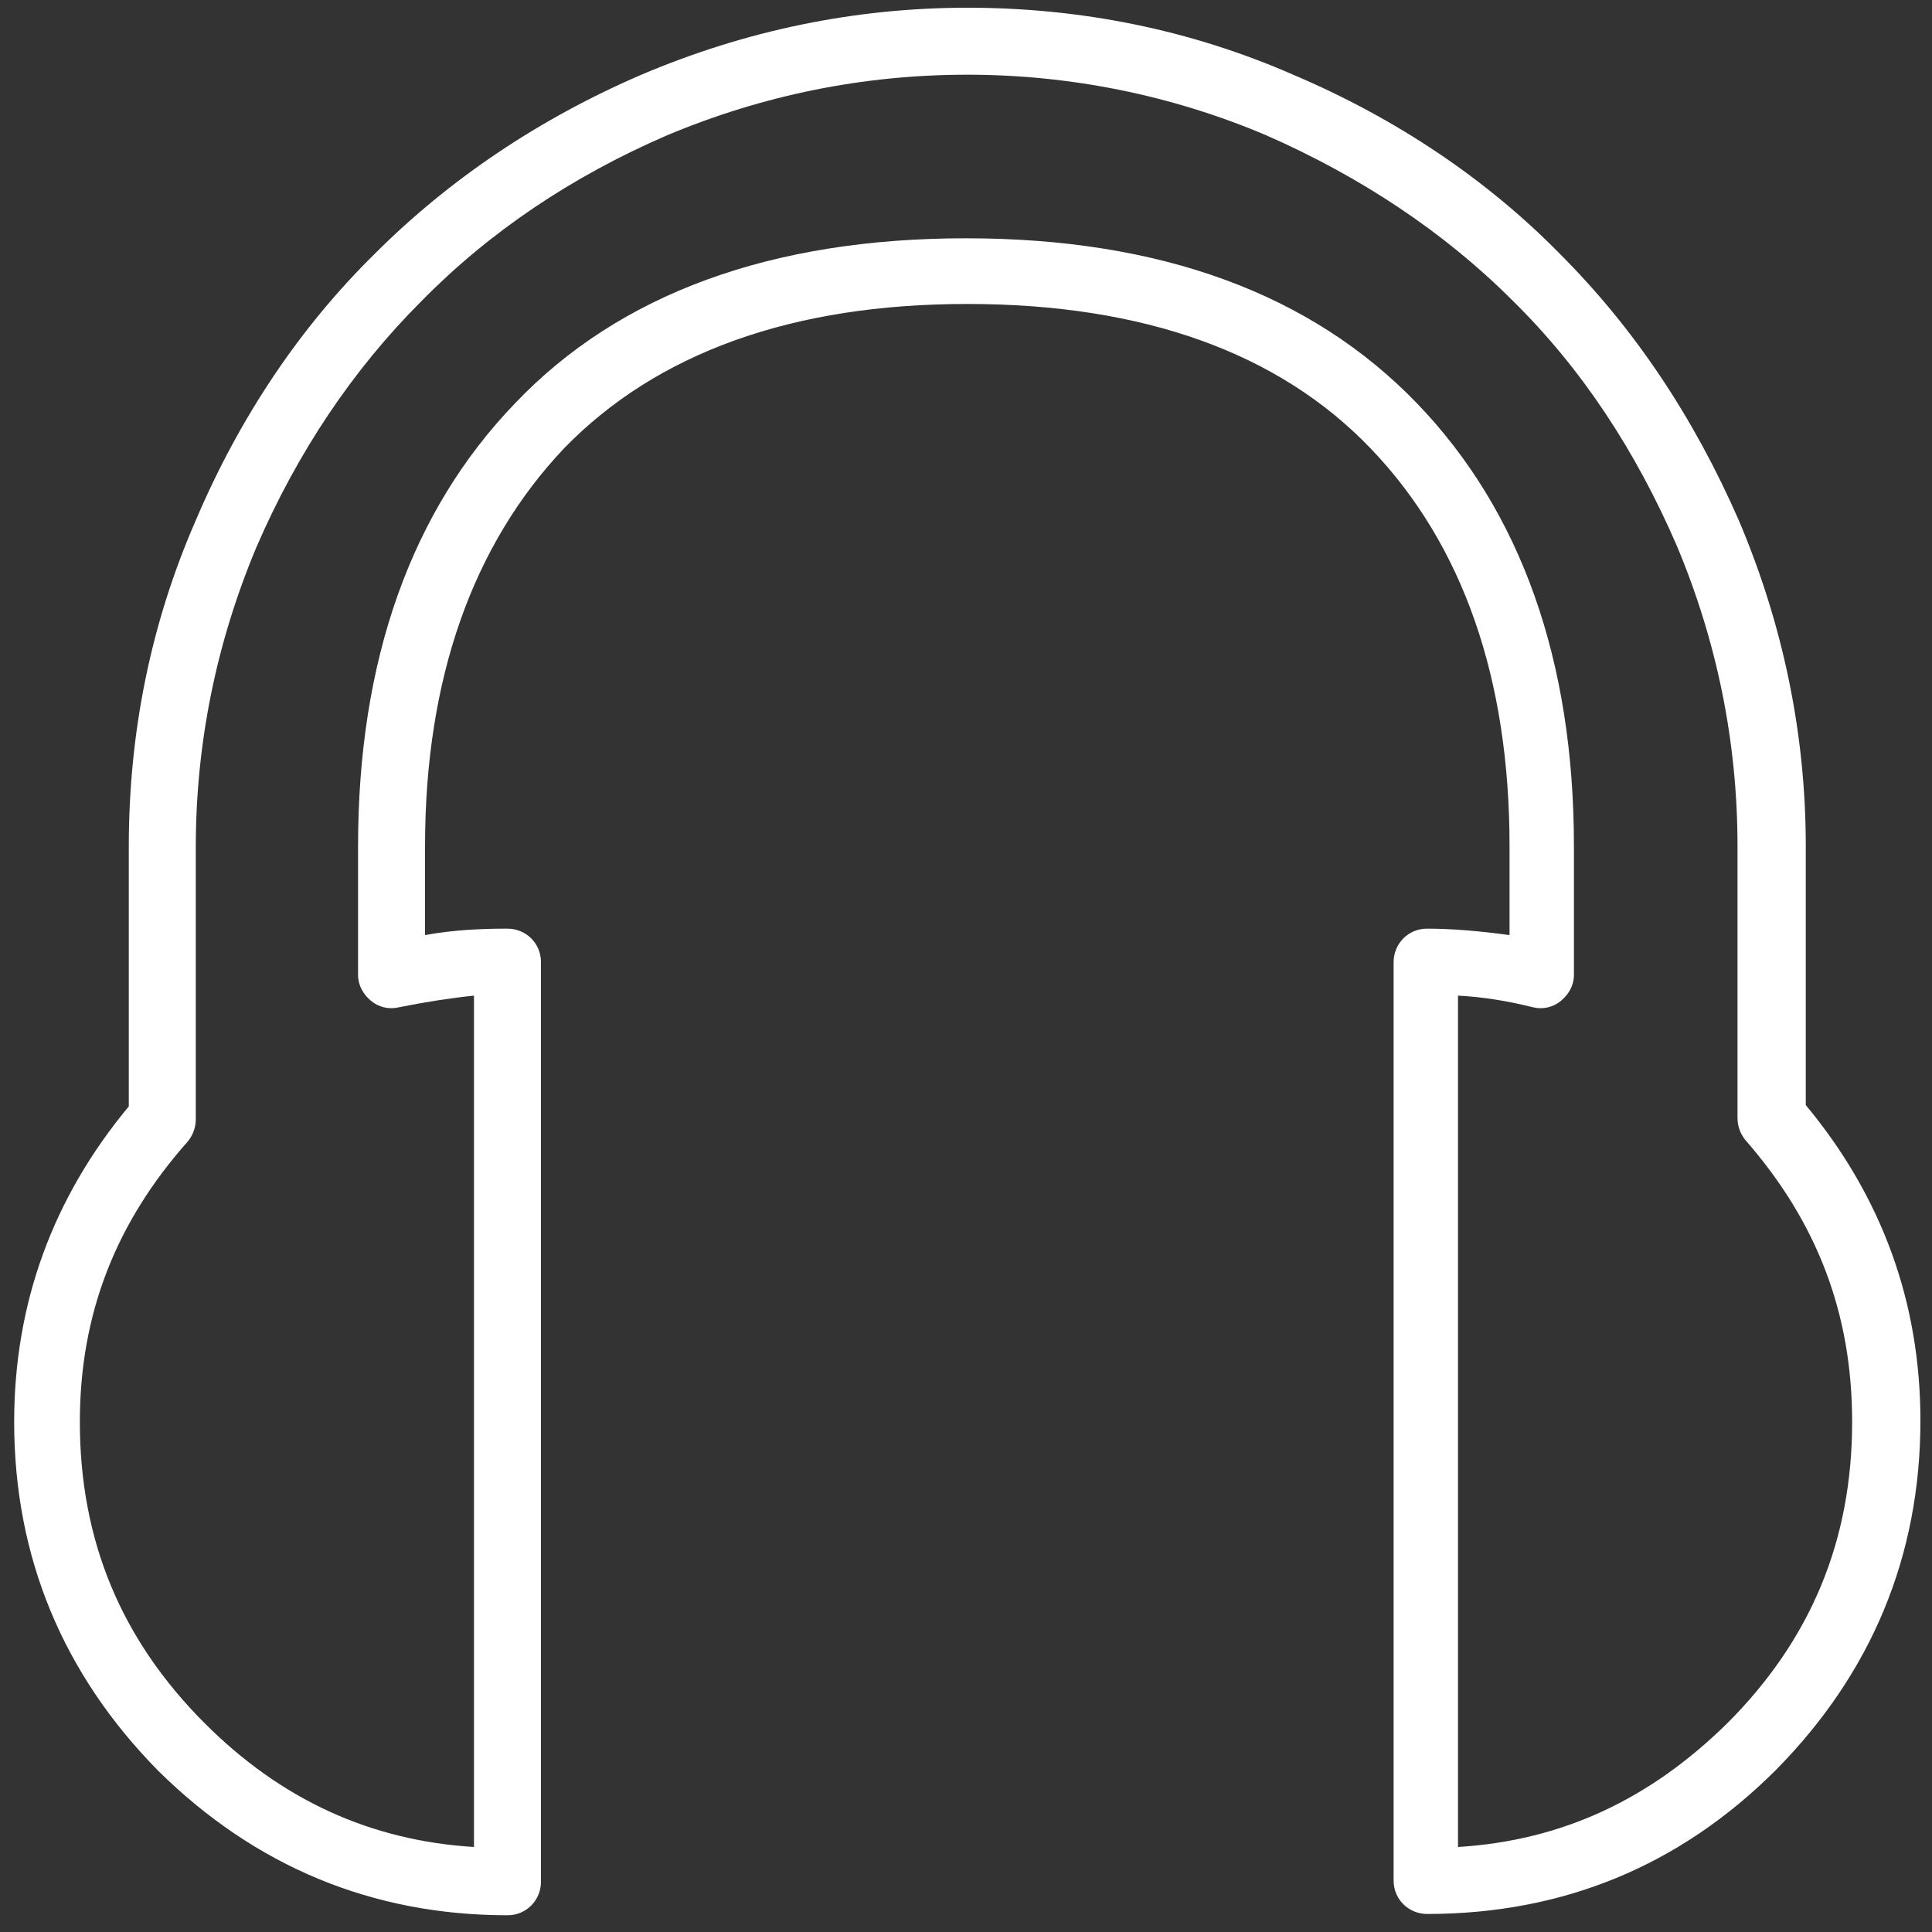 <?xml version="1.0" encoding="utf-8"?>
<!-- Generator: Adobe Illustrator 27.8.0, SVG Export Plug-In . SVG Version: 6.00 Build 0)  -->
<svg version="1.1" id="Ebene_1" xmlns="http://www.w3.org/2000/svg" xmlns:xlink="http://www.w3.org/1999/xlink" x="0px" y="0px"
	 viewBox="0 0 150 150" style="enable-background:new 0 0 150 150;" xml:space="preserve">
<rect x="0" y="0" width="150" height="150" fill="#333333" stroke="none"/>
<style type="text/css">
	.st0{fill:#FFFFFF;}
</style>
<path class="st0" d="M110.8,148.6c-1.4,0-2.6-1.1-2.6-2.6V74.7c0-1.4,1.1-2.6,2.6-2.6c2,0,4.2,0.2,6.4,0.5v-6.9
	c0-13-3.6-23.4-10.8-30.9c-7.1-7.4-17.6-11.2-31.3-11.2c-13.6,0-24.1,3.8-31.3,11.2C36.7,42.3,33,52.7,33,65.7v6.9
	c2.2-0.4,4.3-0.5,6.4-0.5c1.4,0,2.6,1.1,2.6,2.6v71.4c0,1.4-1.1,2.6-2.6,2.6c-10.5,0-19.6-3.8-27.1-11.2
	C4.9,130,1.1,120.9,1.1,110.4c0-9.2,3-17.4,8.9-24.5V65.7c0-8.8,1.7-17.3,5.2-25.3c3.4-8,8.1-15,13.9-20.7
	c5.8-5.8,12.8-10.5,20.7-13.9c8-3.4,16.5-5.2,25.3-5.2c8.8,0,17.3,1.7,25.3,5.2c8,3.4,15,8.1,20.7,13.9c5.8,5.8,10.4,12.7,13.9,20.7
	c3.4,8,5.2,16.5,5.2,25.3v20.1c5.9,7.1,8.9,15.3,8.9,24.5c0,10.5-3.8,19.6-11.2,27.1C130.4,144.9,121.3,148.6,110.8,148.6z
	 M75.1,5.8c-8.1,0-15.9,1.6-23.3,4.7C44.4,13.7,38,18,32.7,23.4c-5.3,5.3-9.6,11.7-12.8,19.1c-3.1,7.4-4.7,15.2-4.7,23.3v21.1
	c0,0.6-0.2,1.2-0.6,1.7C9,94.9,6.2,102,6.2,110.4c0,9.2,3.2,16.9,9.7,23.4c5.9,5.9,12.8,9.1,20.9,9.6V77.3c-1.9,0.2-3.8,0.5-5.8,0.9
	c-0.8,0.2-1.6,0-2.2-0.5c-0.6-0.5-1-1.2-1-2v-10c0-14.4,4.1-26,12.2-34.4c8.1-8.5,19.9-12.8,35-12.8c15.1,0,26.8,4.3,35,12.8
	c8.1,8.4,12.2,20,12.2,34.4v10c0,0.8-0.4,1.5-1,2c-0.6,0.5-1.4,0.7-2.2,0.5c-2-0.5-3.9-0.8-5.8-0.9v66.1c8.1-0.5,14.9-3.7,20.9-9.6
	c6.5-6.5,9.7-14.2,9.7-23.4c0-8.4-2.7-15.5-8.3-21.9c-0.4-0.5-0.6-1.1-0.6-1.7V65.7c0-8.1-1.6-15.9-4.7-23.3
	c-3.2-7.4-7.4-13.8-12.8-19.1c-5.3-5.3-11.8-9.6-19.1-12.8C91,7.4,83.1,5.8,75.1,5.8z"/>
</svg>
